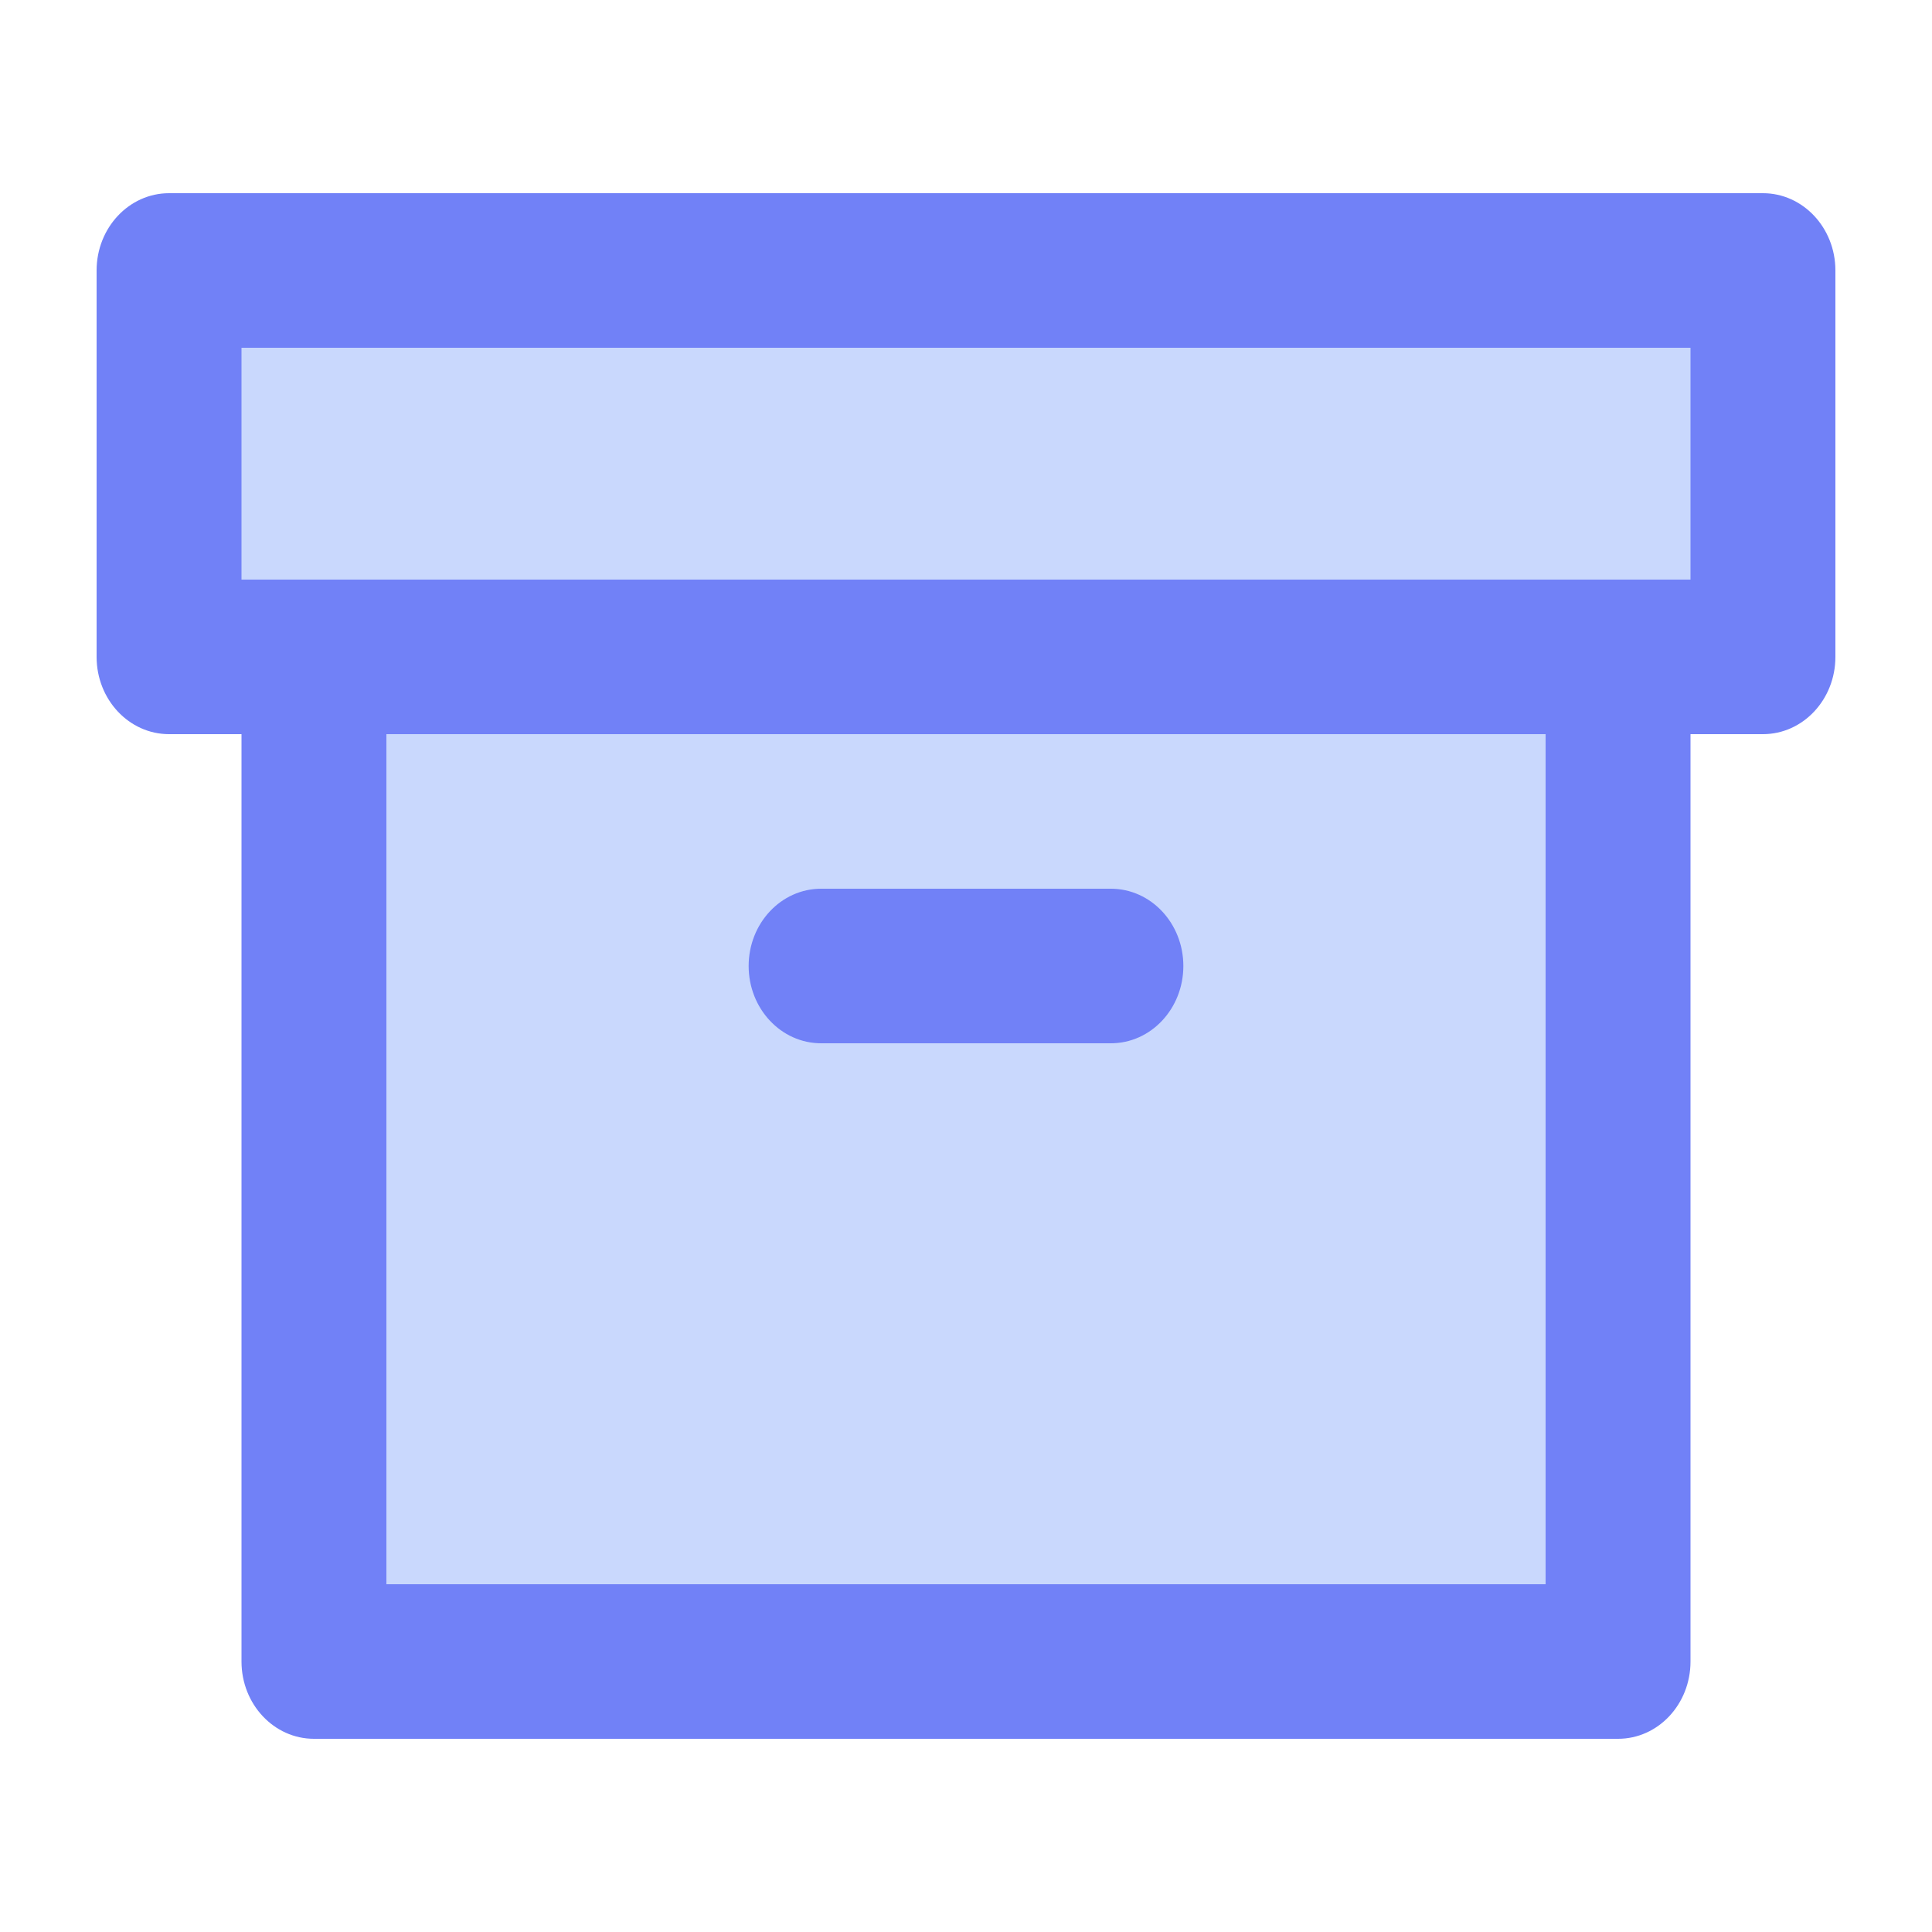 <svg width="20" height="20" viewBox="0 0 20 20" fill="none" xmlns="http://www.w3.org/2000/svg">
<path d="M3.25 2.8H16.75H18.25V4.4V6H16.75V17.2H3.25V6H1.75V4.4V2.8H3.25Z" fill="#C9D8FD"/>
<path fill-rule="evenodd" clip-rule="evenodd" d="M3.25 6C3.664 6 4 6.358 4 6.8V16.4H16V6.8C16 6.358 16.336 6 16.75 6C17.165 6 17.5 6.358 17.5 6.8V17.2C17.5 17.642 17.165 18 16.75 18H3.25C2.836 18 2.5 17.642 2.5 17.2V6.8C2.5 6.358 2.836 6 3.25 6Z" fill="#7181F7"/>
<path fill-rule="evenodd" clip-rule="evenodd" d="M1 2.8C1 2.358 1.336 2 1.75 2H18.25C18.664 2 19 2.358 19 2.8V6.8C19 7.242 18.664 7.6 18.25 7.6H1.75C1.336 7.6 1 7.242 1 6.8V2.8ZM2.5 3.6V6H17.5V3.6H2.5Z" fill="#7181F7"/>
<path fill-rule="evenodd" clip-rule="evenodd" d="M7.75 10C7.75 9.558 8.086 9.2 8.5 9.2H11.5C11.914 9.2 12.25 9.558 12.25 10C12.25 10.442 11.914 10.8 11.5 10.8H8.5C8.086 10.8 7.75 10.442 7.75 10Z" fill="#7181F7"/>
</svg>
